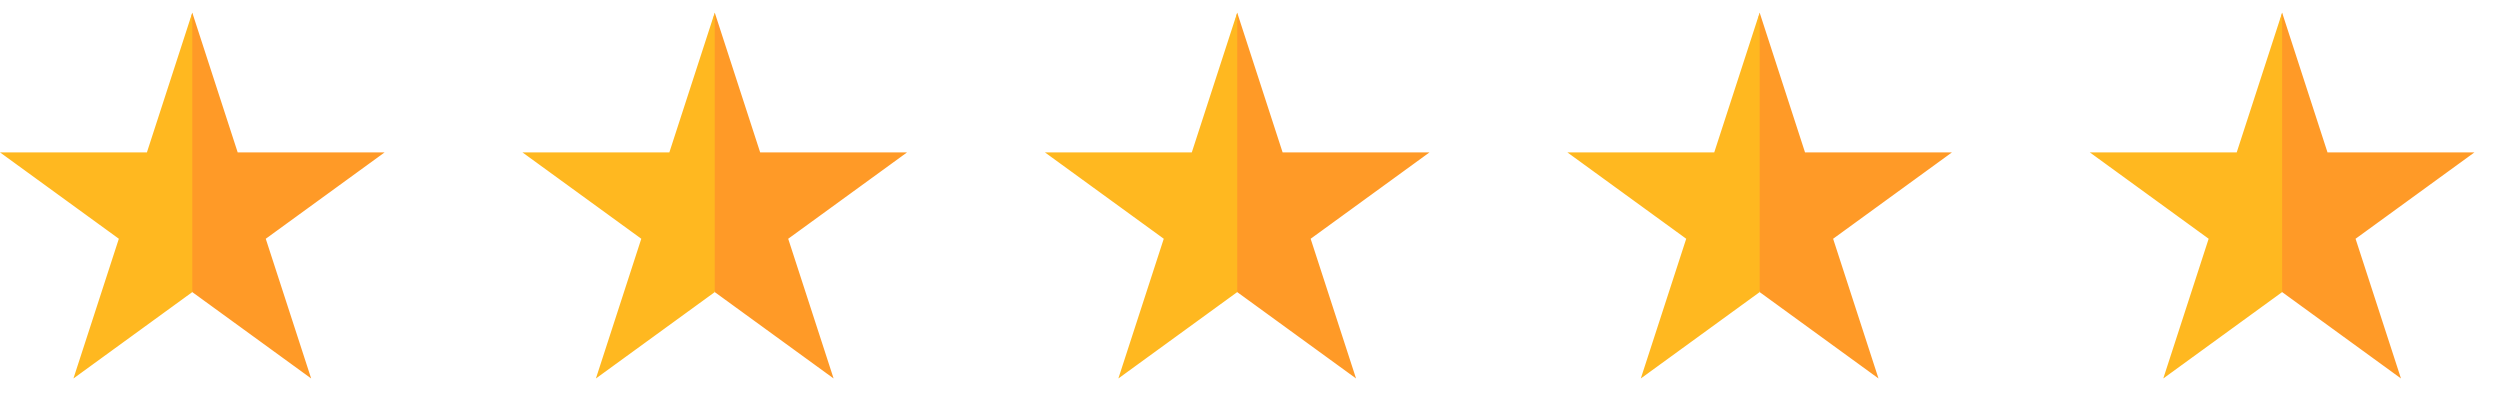<svg width="93" height="15" viewBox="0 0 93 15" fill="none" xmlns="http://www.w3.org/2000/svg">
<path d="M33.742 5.669H28.278L26.589 0.471L24.912 7.345L26.589 10.866L31.01 14.079L29.321 8.882L33.742 5.669Z" fill="#FF9A27"/>
<path d="M24.9 5.669H19.435L23.856 8.882L22.168 14.079L26.588 10.866V0.471L24.9 5.669Z" fill="#FFB820"/>
<path d="M14.307 5.669H8.842L7.153 0.471L5.477 7.345L7.153 10.866L11.575 14.079L9.886 8.882L14.307 5.669Z" fill="#FF9A27"/>
<path d="M5.465 5.669H0L4.421 8.882L2.732 14.079L7.153 10.866V0.471L5.465 5.669Z" fill="#FFB820"/>
<path d="M72.612 5.669H67.147L65.459 0.471L63.782 7.345L65.459 10.866L69.88 14.079L68.192 8.882L72.612 5.669Z" fill="#FF9A27"/>
<path d="M63.77 5.669H58.306L62.727 8.882L61.038 14.079L65.459 10.866V0.471L63.77 5.669Z" fill="#FFB820"/>
<path d="M92.048 5.669H86.583L84.895 0.471L83.218 7.345L84.895 10.866L89.316 14.079L87.627 8.882L92.048 5.669Z" fill="#FF9A27"/>
<path d="M83.206 5.669H77.741L82.162 8.882L80.474 14.079L84.895 10.866V0.471L83.206 5.669Z" fill="#FFB820"/>
<path d="M53.177 5.669H47.713L46.024 0.471L44.347 7.345L46.024 10.866L50.445 14.079L48.756 8.882L53.177 5.669Z" fill="#FF9A27"/>
<path d="M44.335 5.669H38.871L43.292 8.882L41.603 14.079L46.024 10.866V0.471L44.335 5.669Z" fill="#FFB820"/>
</svg>
